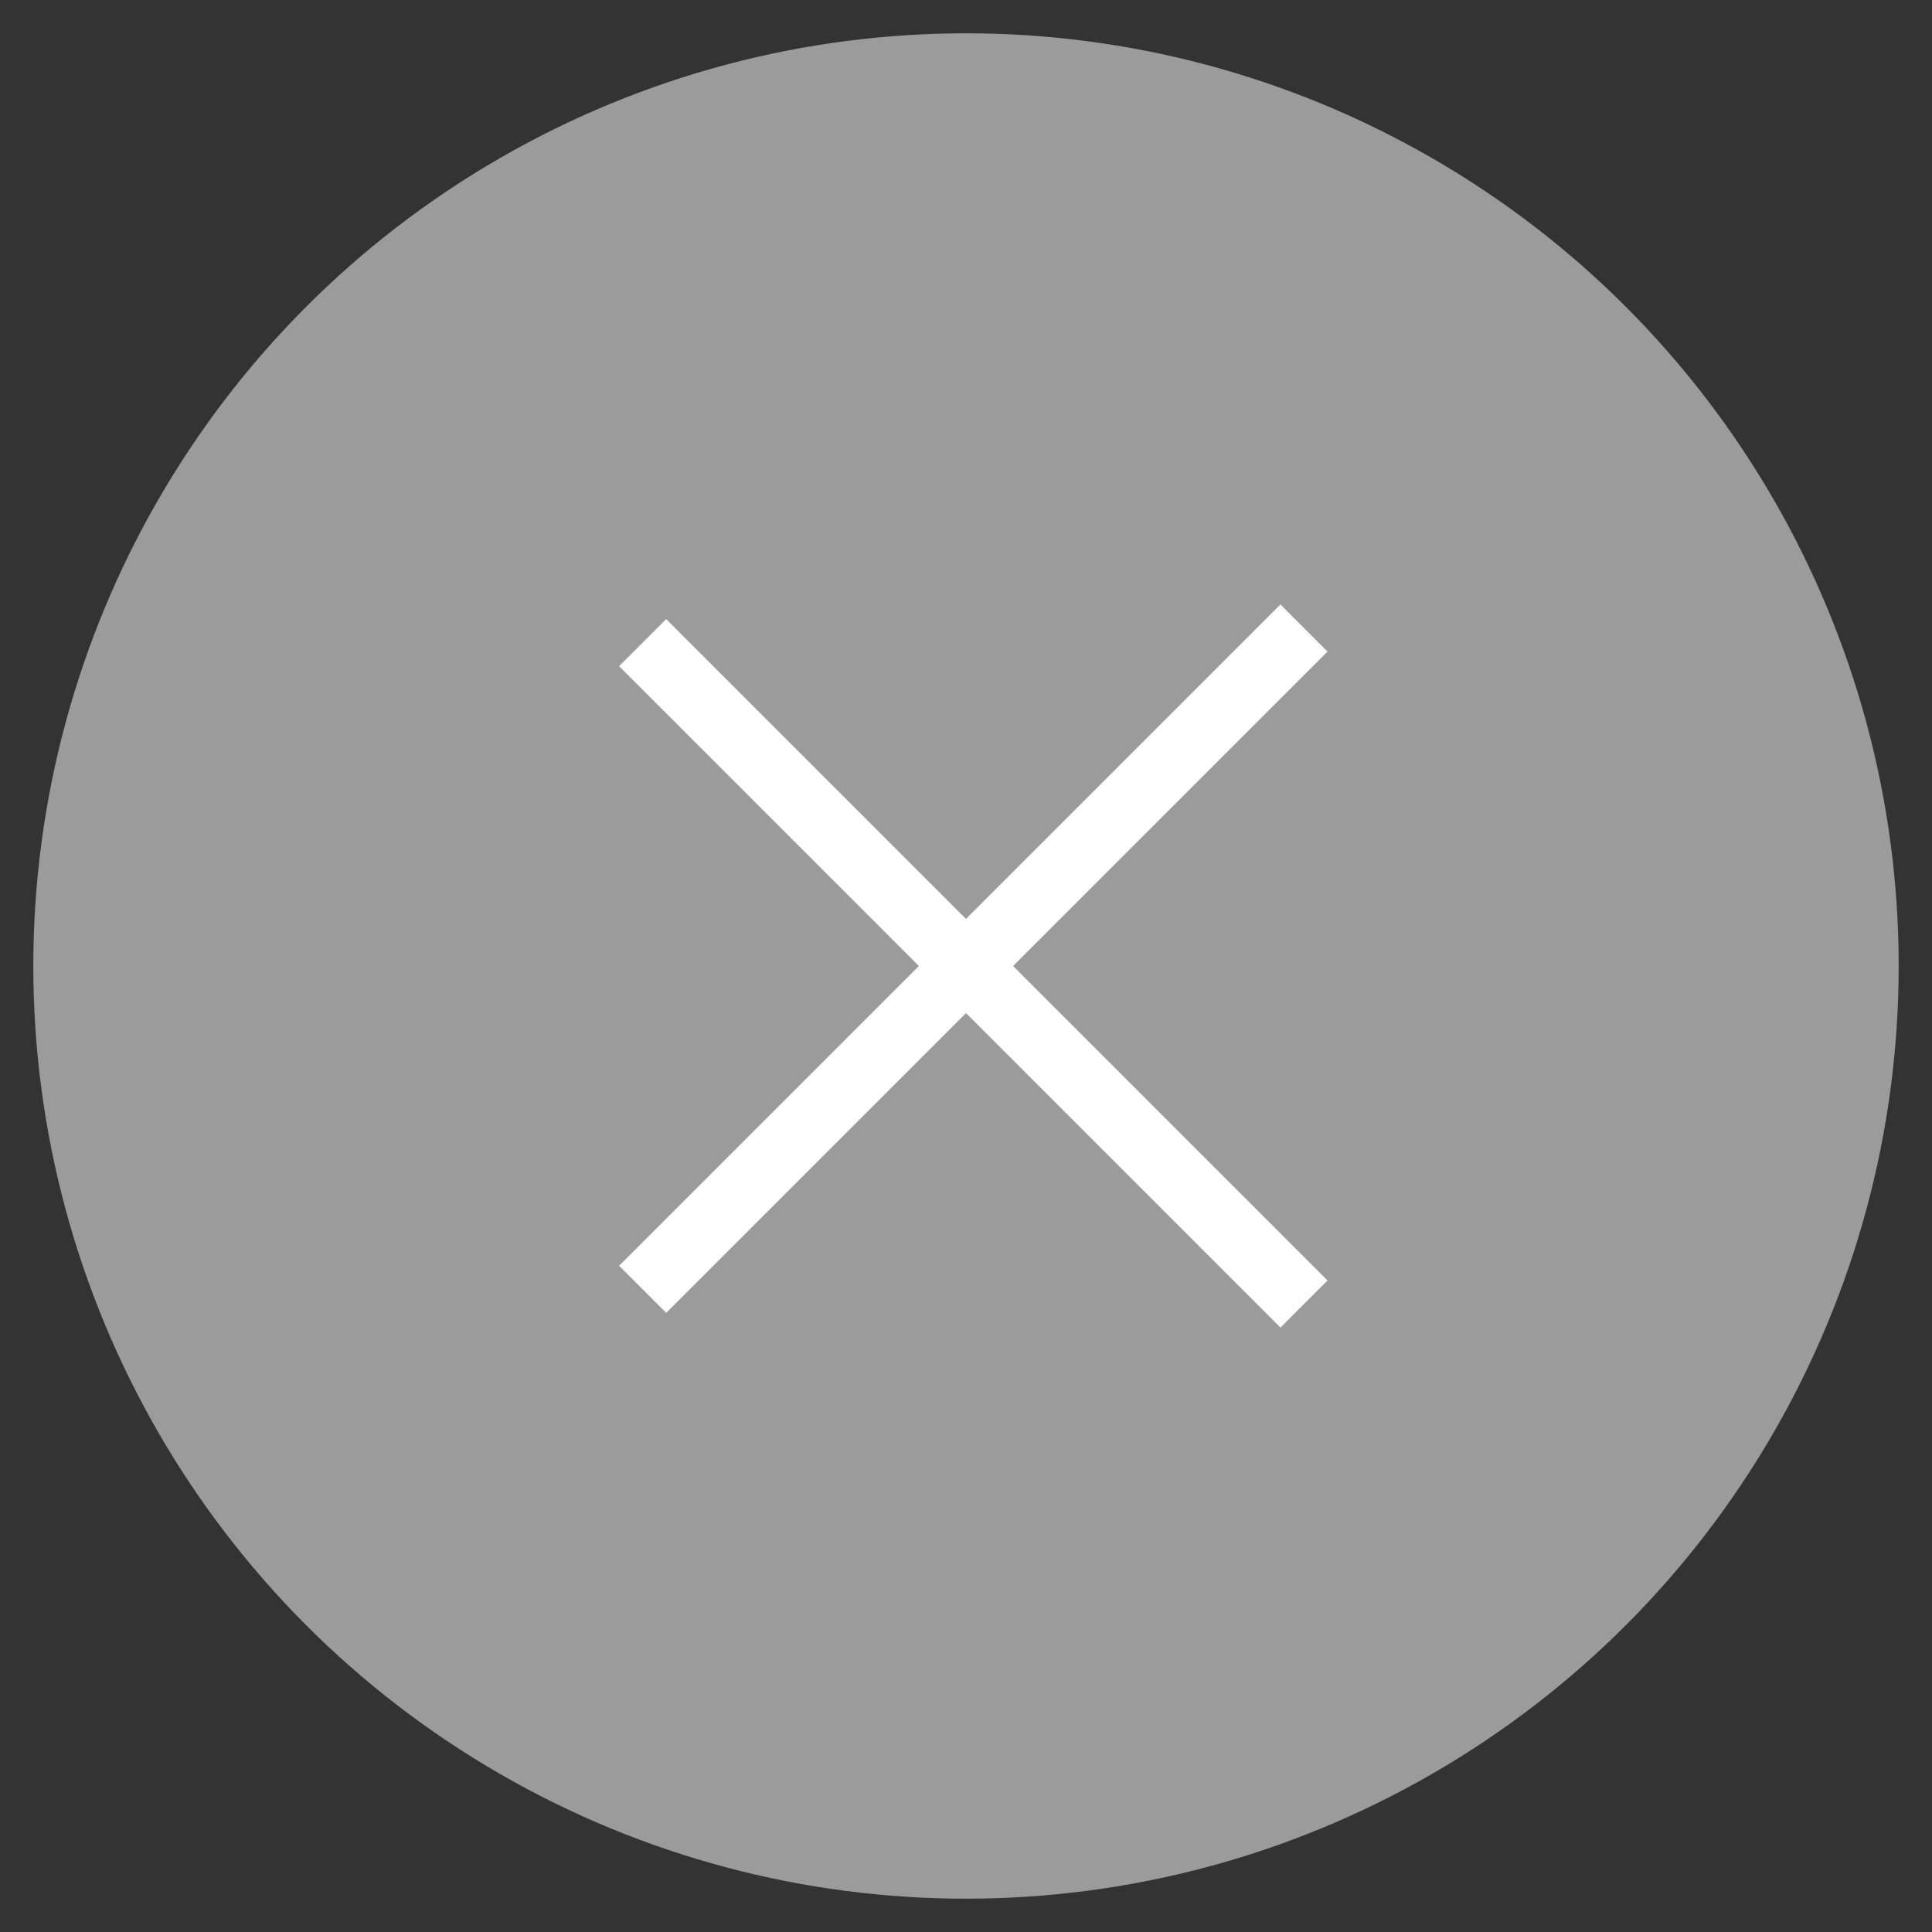 <?xml version="1.0" encoding="UTF-8" standalone="no"?>
<svg
   xmlns:dc="http://purl.org/dc/elements/1.1/"
   xmlns:cc="http://creativecommons.org/ns#"
   xmlns:rdf="http://www.w3.org/1999/02/22-rdf-syntax-ns#"
   xmlns:svg="http://www.w3.org/2000/svg"
   xmlns="http://www.w3.org/2000/svg"
   xmlns:sodipodi="http://sodipodi.sourceforge.net/DTD/sodipodi-0.dtd"
   xmlns:inkscape="http://www.inkscape.org/namespaces/inkscape"
   id="btn-exit"
   viewBox="0 0 29 29"
   version="1.1"
   sodipodi:docname="btn-exit.svg"
   width="29"
   height="29"
   inkscape:version="0.92.3 (2405546, 2018-03-11)">
  <rect x="0" y="0" width="29" height="29" fill="#333333" stroke="none"/>

  <sodipodi:namedview
     pagecolor="#ffffff"
     bordercolor="#666666"
     borderopacity="1"
     objecttolerance="10"
     gridtolerance="10"
     guidetolerance="10"
     inkscape:pageopacity="0"
     inkscape:pageshadow="2"
     inkscape:window-width="1600"
     inkscape:window-height="878"
     id="namedview11"
     showgrid="false"
     inkscape:zoom="8.4285714"
     inkscape:cx="32.961865"
     inkscape:cy="11.224576"
     inkscape:window-x="-8"
     inkscape:window-y="-8"
     inkscape:window-maximized="1"
     inkscape:current-layer="btn-exit" />
  <defs
     id="defs4">
    <style
       id="style2">
            .cls-1{fill:#9b9b9b}.cls-2{fill:none;stroke:#fff;stroke-linecap:square;stroke-miterlimit:10}
        </style>
  </defs>
  <g
     id="btn-exit-2"
     data-name="btn-exit"
     transform="translate(0.5,0.5)">
    <circle
       id="Oval_4"
       cx="14"
       cy="14"
       r="14"
       class="cls-1"
       data-name="Oval 4"
       style="fill:#9b9b9b" />
    <path
       id="Line_2"
       d="M 0.5,0.5 9.72,9.72"
       class="cls-2"
       data-name="Line 2"
       transform="translate(9,9)"
       inkscape:connector-curvature="0"
       style="fill:none;stroke:#ffffff;stroke-linecap:square;stroke-miterlimit:10" />
    <path
       id="Line_2_Copy"
       d="M 0.5,-0.5 9.72,-9.72"
       class="cls-2"
       data-name="Line 2 Copy"
       transform="translate(9,19)"
       inkscape:connector-curvature="0"
       style="fill:none;stroke:#ffffff;stroke-linecap:square;stroke-miterlimit:10" />
  </g>
</svg>

